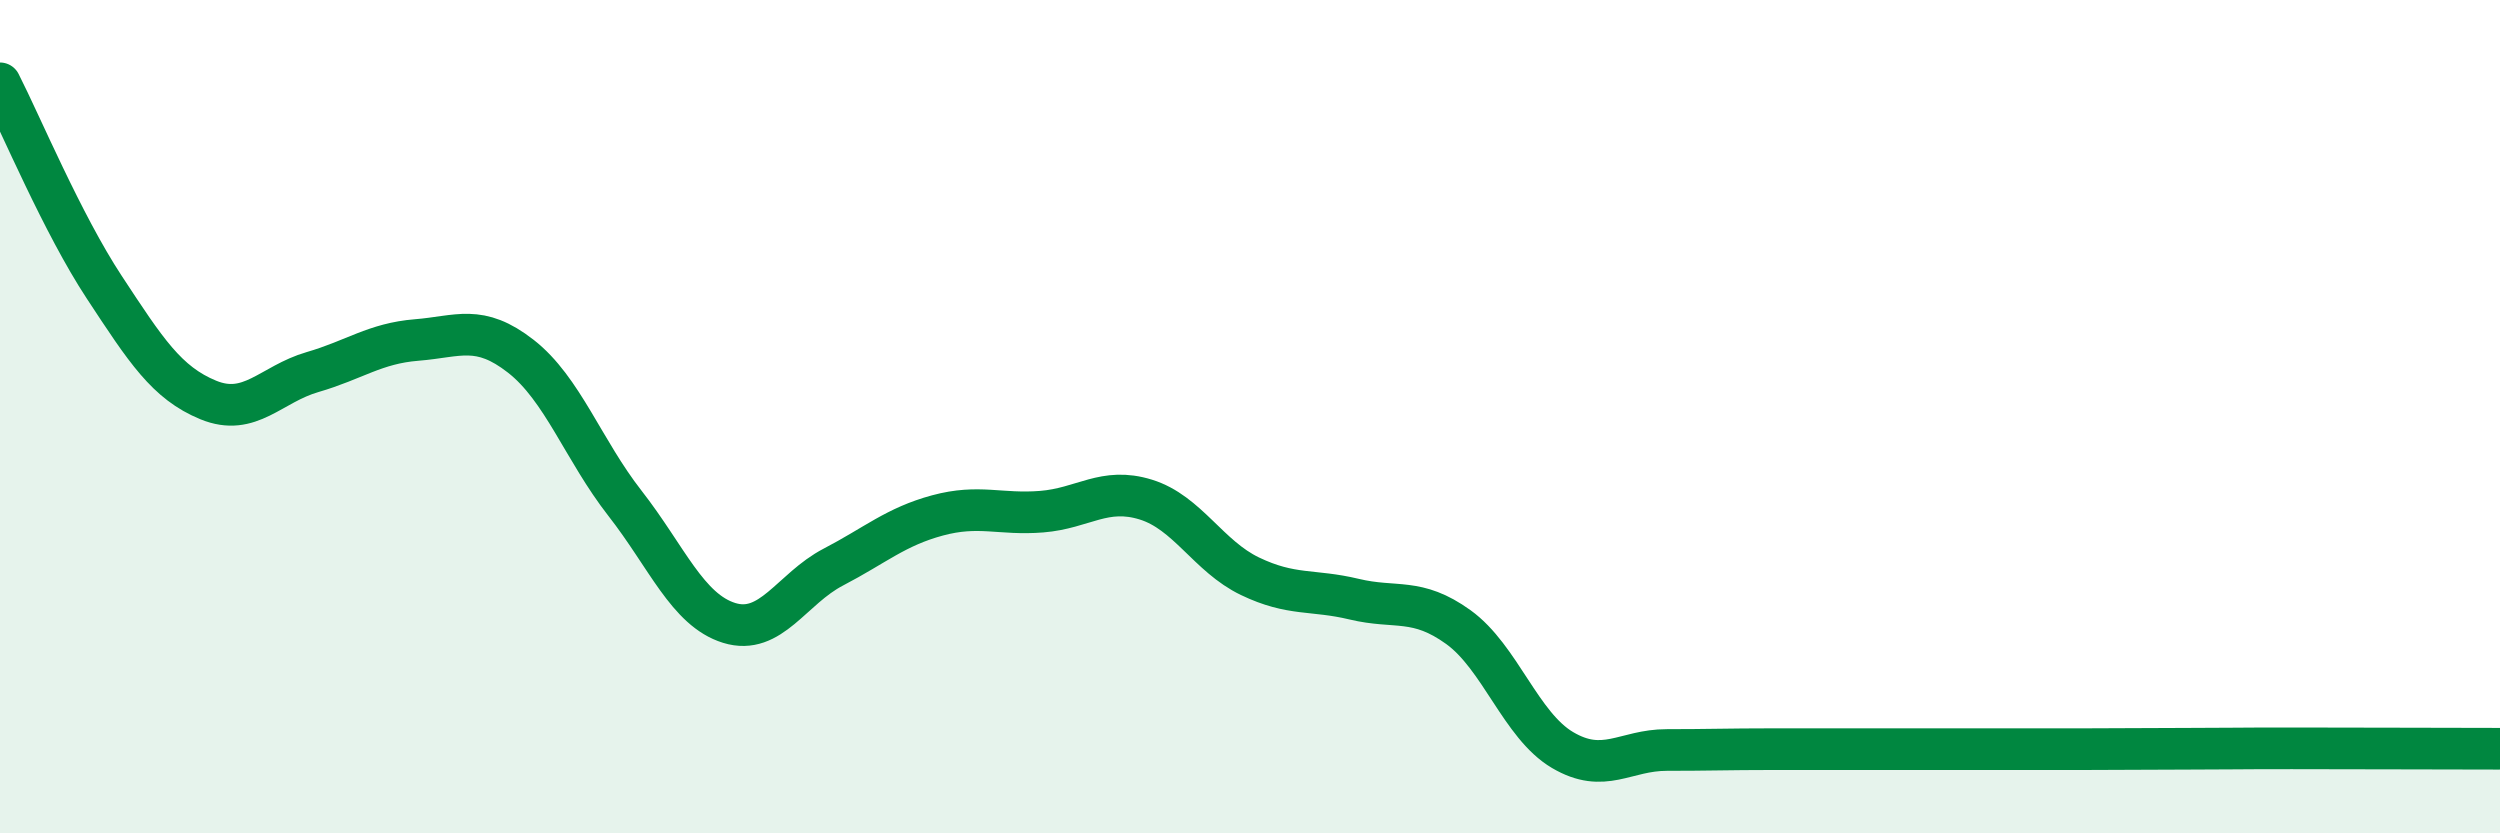 
    <svg width="60" height="20" viewBox="0 0 60 20" xmlns="http://www.w3.org/2000/svg">
      <path
        d="M 0,2 C 0.5,2.98 1.5,5.37 2.5,6.89 C 3.5,8.41 4,9.19 5,9.6 C 6,10.01 6.5,9.22 7.5,8.93 C 8.5,8.64 9,8.24 10,8.16 C 11,8.08 11.5,7.77 12.5,8.55 C 13.5,9.33 14,10.8 15,12.08 C 16,13.36 16.5,14.64 17.5,14.95 C 18.5,15.26 19,14.13 20,13.61 C 21,13.09 21.5,12.64 22.5,12.37 C 23.5,12.1 24,12.36 25,12.28 C 26,12.2 26.5,11.68 27.5,11.99 C 28.5,12.3 29,13.35 30,13.83 C 31,14.31 31.5,14.14 32.5,14.38 C 33.5,14.62 34,14.33 35,15.05 C 36,15.77 36.5,17.41 37.5,18 C 38.5,18.59 39,18 40,18 C 41,18 41.5,17.98 42.5,17.98 C 43.5,17.98 44,17.98 45,17.98 C 46,17.98 46.5,17.98 47.5,17.98 C 48.5,17.98 49,17.98 50,17.98 C 51,17.98 51.5,17.97 52.5,17.97 C 53.5,17.97 53.5,17.96 55,17.96 C 56.5,17.96 59,17.97 60,17.97L60 20L0 20Z"
        fill="#008740"
        opacity="0.1"
        stroke-linecap="round"
        stroke-linejoin="round"
      />
      <path
        d="M 0,2 C 0.5,2.98 1.5,5.37 2.5,6.89 C 3.5,8.41 4,9.19 5,9.6 C 6,10.01 6.5,9.22 7.5,8.93 C 8.5,8.64 9,8.24 10,8.16 C 11,8.08 11.5,7.77 12.5,8.55 C 13.5,9.33 14,10.8 15,12.08 C 16,13.36 16.5,14.64 17.5,14.95 C 18.5,15.26 19,14.13 20,13.61 C 21,13.09 21.5,12.64 22.5,12.37 C 23.5,12.1 24,12.36 25,12.28 C 26,12.2 26.5,11.68 27.5,11.99 C 28.5,12.3 29,13.35 30,13.83 C 31,14.31 31.5,14.14 32.5,14.38 C 33.5,14.62 34,14.33 35,15.05 C 36,15.77 36.5,17.41 37.5,18 C 38.5,18.59 39,18 40,18 C 41,18 41.5,17.98 42.5,17.98 C 43.5,17.98 44,17.98 45,17.98 C 46,17.98 46.5,17.98 47.5,17.98 C 48.5,17.98 49,17.98 50,17.98 C 51,17.98 51.5,17.97 52.5,17.97 C 53.5,17.97 53.5,17.96 55,17.96 C 56.5,17.96 59,17.97 60,17.97"
        stroke="#008740"
        stroke-width="1"
        fill="none"
        stroke-linecap="round"
        stroke-linejoin="round"
      />
    </svg>
  